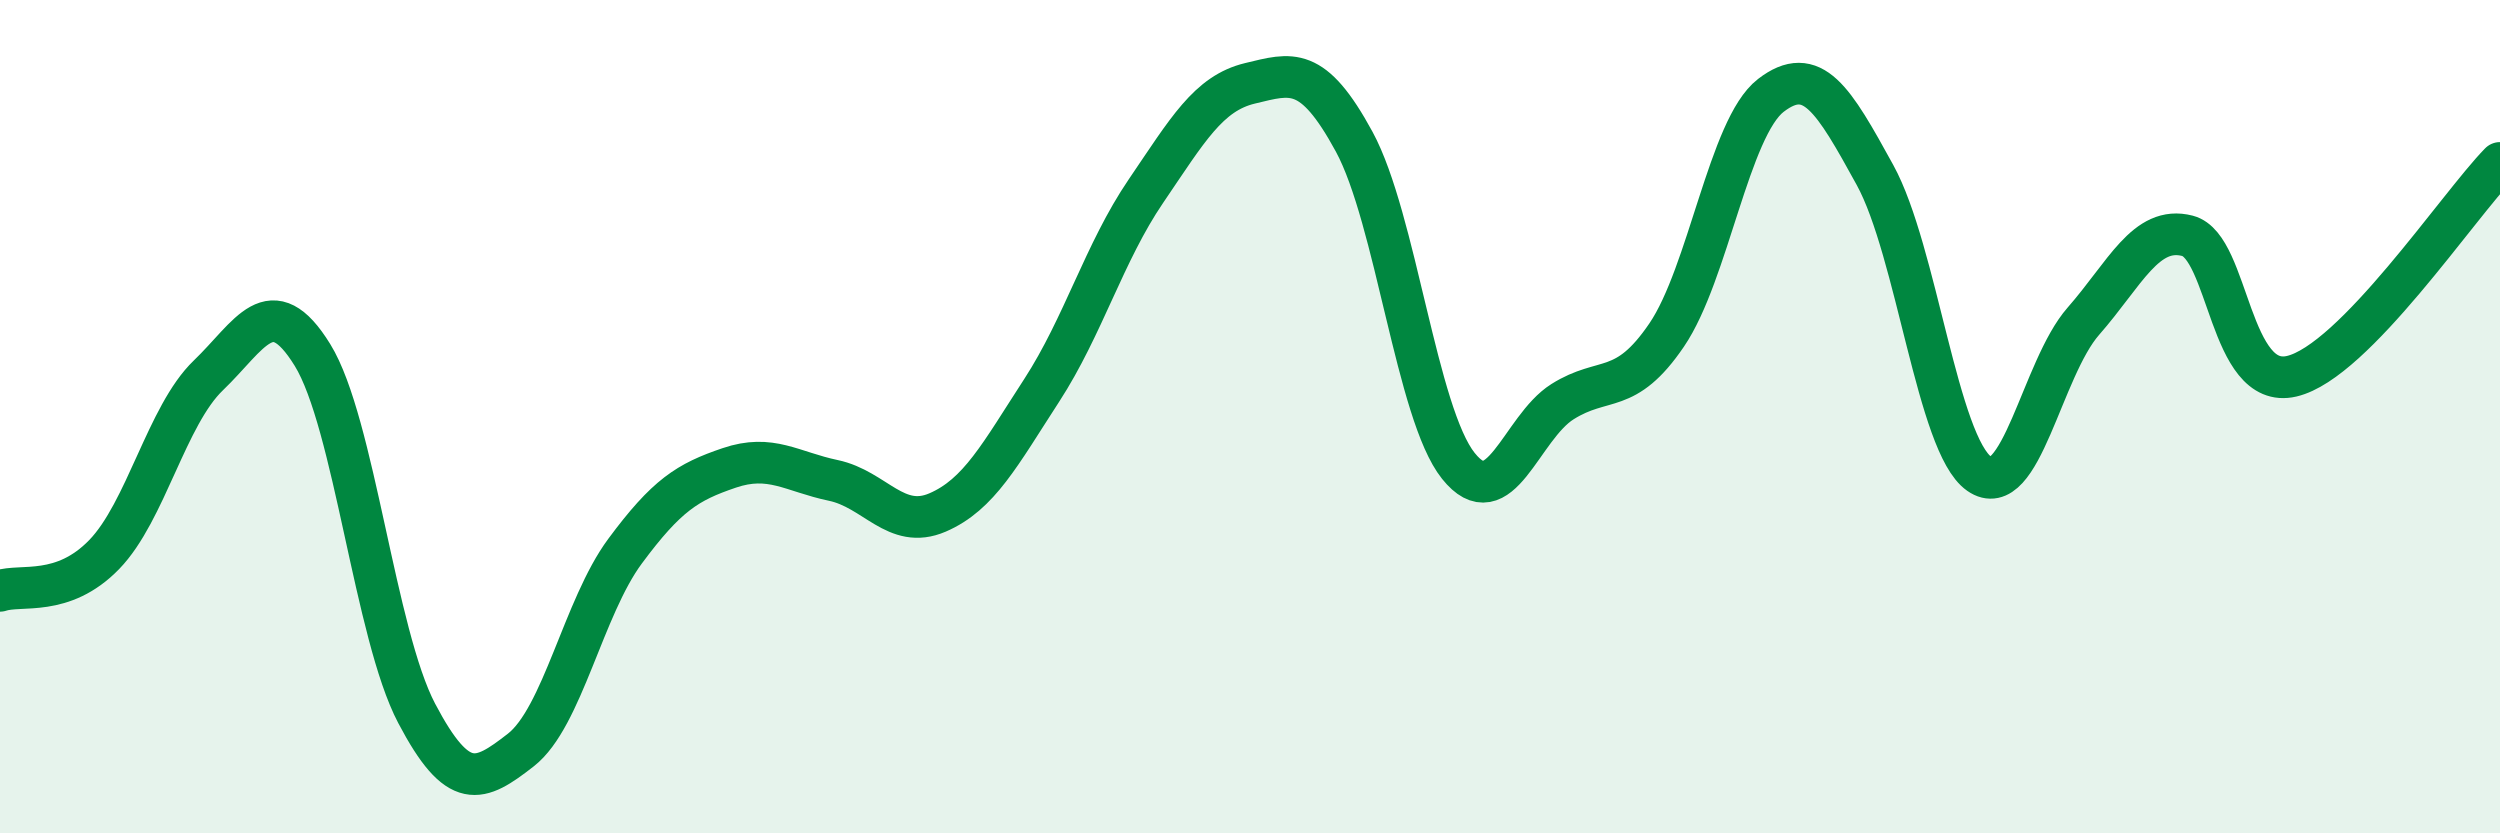
    <svg width="60" height="20" viewBox="0 0 60 20" xmlns="http://www.w3.org/2000/svg">
      <path
        d="M 0,14.18 C 0.5,14.01 1.5,14.34 2.5,13.31 C 3.5,12.28 4,9.97 5,9.01 C 6,8.05 6.5,6.9 7.5,8.52 C 8.5,10.14 9,15.22 10,17.12 C 11,19.02 11.5,18.78 12.5,18 C 13.5,17.22 14,14.58 15,13.23 C 16,11.88 16.5,11.57 17.5,11.23 C 18.5,10.89 19,11.32 20,11.53 C 21,11.74 21.5,12.73 22.5,12.3 C 23.5,11.87 24,10.91 25,9.37 C 26,7.83 26.5,6.06 27.5,4.59 C 28.5,3.12 29,2.24 30,2 C 31,1.76 31.5,1.56 32.5,3.4 C 33.5,5.24 34,9.93 35,11.18 C 36,12.43 36.5,10.27 37.5,9.64 C 38.5,9.01 39,9.51 40,8.04 C 41,6.57 41.5,3.06 42.5,2.29 C 43.5,1.52 44,2.38 45,4.2 C 46,6.02 46.5,10.67 47.5,11.37 C 48.5,12.07 49,8.85 50,7.71 C 51,6.57 51.5,5.4 52.5,5.66 C 53.5,5.92 53.5,9.38 55,9.03 C 56.5,8.68 59,4.93 60,3.91L60 20L0 20Z"
        fill="#008740"
        opacity="0.1"
        stroke-linecap="round"
        stroke-linejoin="round"
      />
      <path
        d="M 0,14.18 C 0.5,14.01 1.5,14.34 2.5,13.31 C 3.5,12.28 4,9.97 5,9.01 C 6,8.05 6.5,6.9 7.5,8.52 C 8.5,10.14 9,15.22 10,17.12 C 11,19.02 11.5,18.78 12.5,18 C 13.5,17.22 14,14.58 15,13.23 C 16,11.88 16.5,11.57 17.5,11.23 C 18.5,10.89 19,11.32 20,11.53 C 21,11.74 21.5,12.73 22.5,12.3 C 23.5,11.87 24,10.91 25,9.37 C 26,7.83 26.5,6.06 27.5,4.59 C 28.5,3.12 29,2.24 30,2 C 31,1.76 31.5,1.56 32.5,3.4 C 33.5,5.24 34,9.93 35,11.18 C 36,12.43 36.5,10.27 37.5,9.64 C 38.5,9.01 39,9.51 40,8.04 C 41,6.57 41.5,3.06 42.5,2.29 C 43.5,1.52 44,2.38 45,4.2 C 46,6.02 46.5,10.67 47.5,11.37 C 48.5,12.07 49,8.85 50,7.71 C 51,6.57 51.5,5.4 52.5,5.66 C 53.5,5.92 53.5,9.38 55,9.03 C 56.5,8.68 59,4.93 60,3.91"
        stroke="#008740"
        stroke-width="1"
        fill="none"
        stroke-linecap="round"
        stroke-linejoin="round"
      />
    </svg>
  